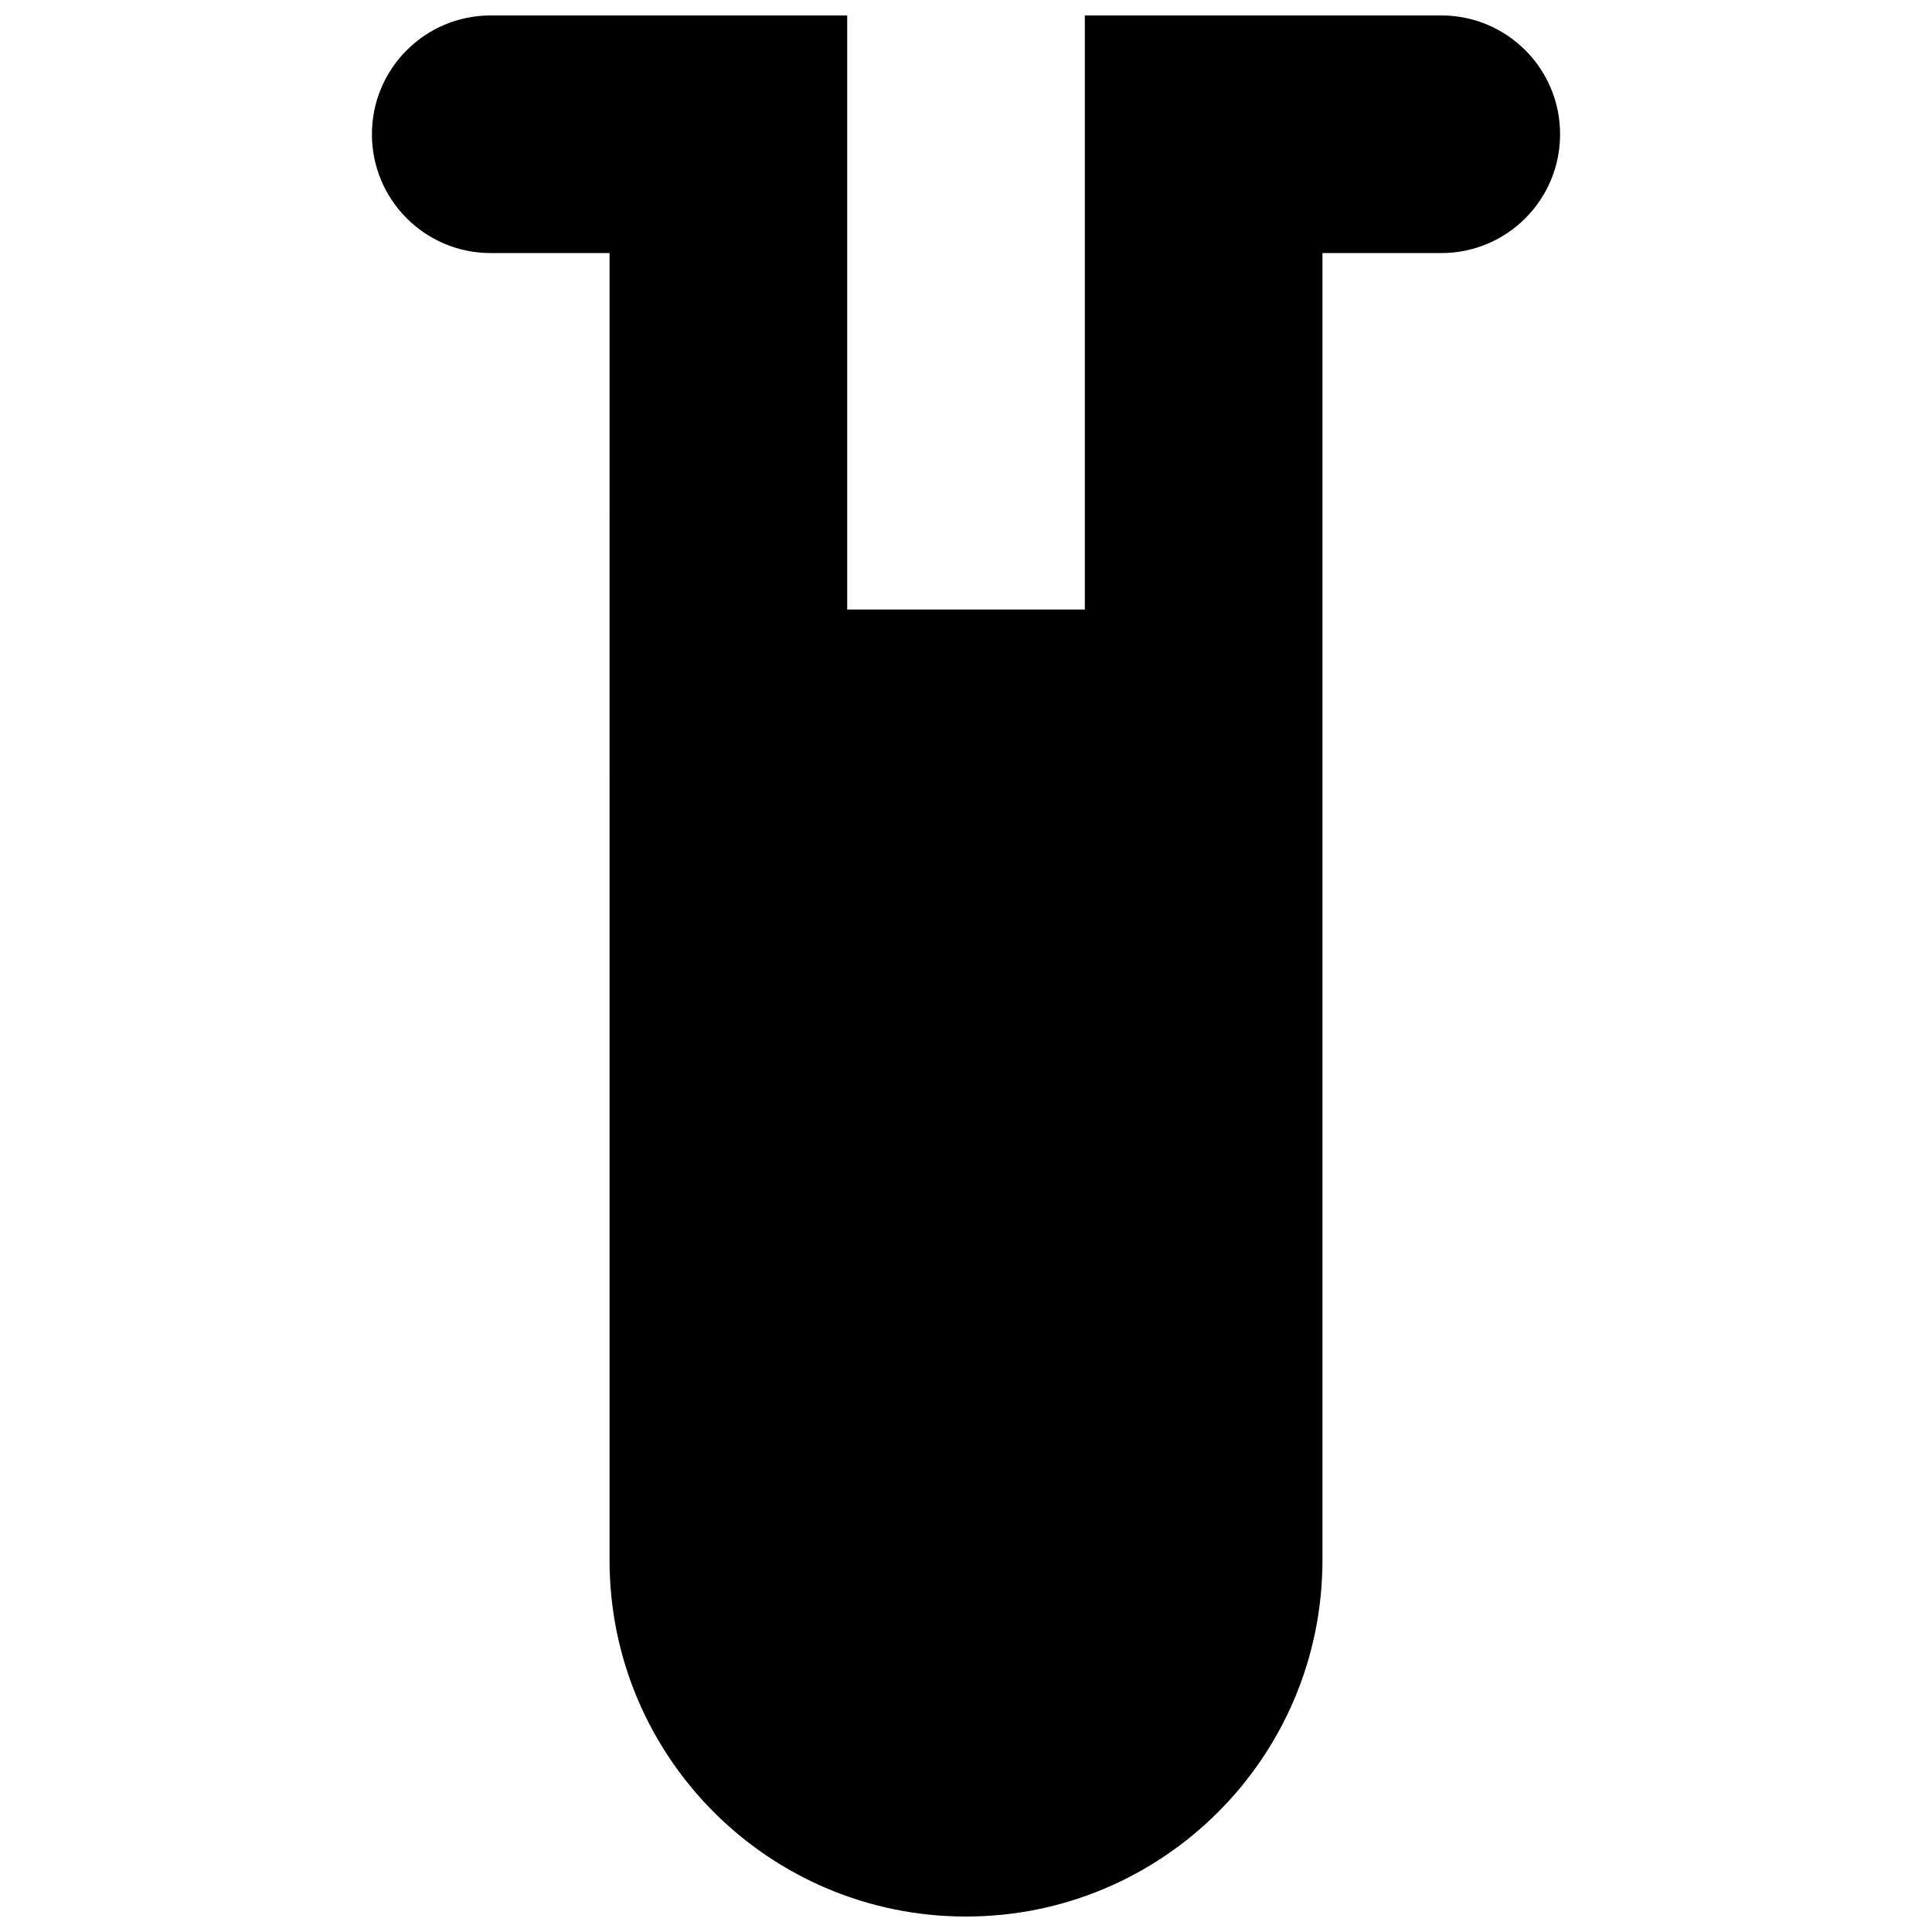 <?xml version="1.0" encoding="UTF-8"?>
<!-- The Best Svg Icon site in the world: iconSvg.co, Visit us! https://iconsvg.co -->
<svg width="800px" height="800px" version="1.1" viewBox="144 144 512 512" xmlns="http://www.w3.org/2000/svg">
 <defs>
  <clipPath id="a">
   <path d="m242 148.09h316v503.81h-316z"/>
  </clipPath>
 </defs>
 <g clip-path="url(#a)">
  <path d="m557.44 179.58c0 17.398-14.09 31.488-31.488 31.488h-31.488v346.37c0 52.207-42.32 94.465-94.465 94.465-52.207 0-94.465-42.258-94.465-94.465l0.004-346.37h-31.488c-17.398 0-31.488-14.09-31.488-31.488 0-17.398 14.09-31.488 31.488-31.488h94.465v157.44h62.977v-157.44h94.465c17.395 0 31.484 14.09 31.484 31.488z"/>
 </g>
</svg>